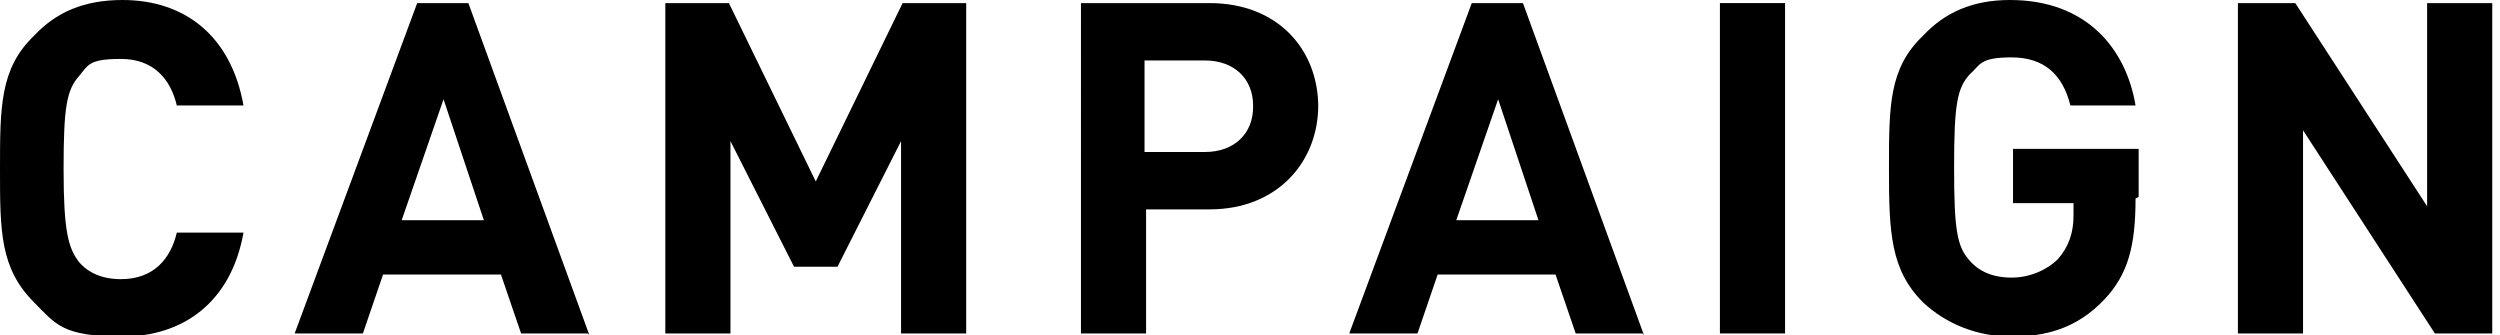 <?xml version="1.0" encoding="UTF-8"?>
<svg xmlns="http://www.w3.org/2000/svg" version="1.1" viewBox="0 0 161.2 21.6">
  <defs>
    <style>
      .cls-1 {
        fill: none;
        stroke: #000;
        stroke-width: 2px;
      }
    </style>
  </defs>
  <!-- Generator: Adobe Illustrator 28.6.0, SVG Export Plug-In . SVG Version: 1.2.0 Build 709)  -->
  <g>
    <g id="_レイヤー_1" data-name="レイヤー_1">
      <path class="cls-1" d="M0,32h238.5"/>
      <path d="M160.7,21.5h-3.7l-8.5-13.1v13.1h-4.2V.2h3.7l8.5,13.1V.2h4.2v21.4Z"/>
      <path d="M137.7,12.8c0,3.1-.5,4.9-2,6.5-1.8,1.9-3.8,2.4-6,2.4s-4.2-.8-5.7-2.2c-2.1-2.1-2.2-4.5-2.2-8.6s0-6.5,2.2-8.6C125.4.8,127.2,0,129.6,0,134.6,0,137.1,3.2,137.7,6.8h-4.2c-.5-2-1.7-3.1-3.8-3.1s-2,.5-2.7,1.1c-.8.9-1,1.9-1,6s.2,5.1,1,6c.6.7,1.5,1.1,2.7,1.1s2.3-.5,3-1.2c.7-.8,1-1.7,1-2.8v-.8h-3.9v-3.5h8.1v3.1Z"/>
      <path d="M115.1,21.5h-4.2V.2h4.2v21.4Z"/>
      <path d="M105.9,21.5h-4.3l-1.3-3.8h-7.6l-1.3,3.8h-4.4L94.9.2h3.3l7.8,21.4ZM99.2,14.2l-2.6-7.8-2.7,7.8h5.3Z"/>
      <path d="M85,6.8c0,3.6-2.6,6.7-7,6.7h-4.1v8h-4.2V.2h8.3c4.4,0,7,3,7,6.7ZM80.8,6.8c0-1.7-1.2-2.9-3.1-2.9h-3.9v5.9h3.9c1.9,0,3.1-1.2,3.1-2.9Z"/>
      <path d="M62.3,21.5h-4.2v-12.4l-4.1,8.1h-2.8l-4.1-8.1v12.4h-4.2V.2h4.1l5.6,11.5L58.2.2h4.1v21.4Z"/>
      <path d="M37.9,21.5h-4.3l-1.3-3.8h-7.6l-1.3,3.8h-4.4L26.9.2h3.3l7.8,21.4ZM31.2,14.2l-2.6-7.8-2.7,7.8h5.3Z"/>
      <path d="M15.7,15c-.8,4.5-3.9,6.7-7.8,6.7s-4.3-.8-5.7-2.2C0,17.3,0,14.9,0,10.9S0,4.4,2.2,2.3C3.6.8,5.4,0,7.9,0,11.9,0,14.9,2.3,15.7,6.8h-4.3c-.4-1.7-1.5-3-3.6-3s-2.1.4-2.7,1.1c-.8.9-1,2-1,6s.3,5.1,1,6c.6.7,1.5,1.1,2.7,1.1,2.1,0,3.2-1.3,3.6-3h4.2Z"/>
    </g>
  </g>
</svg>
